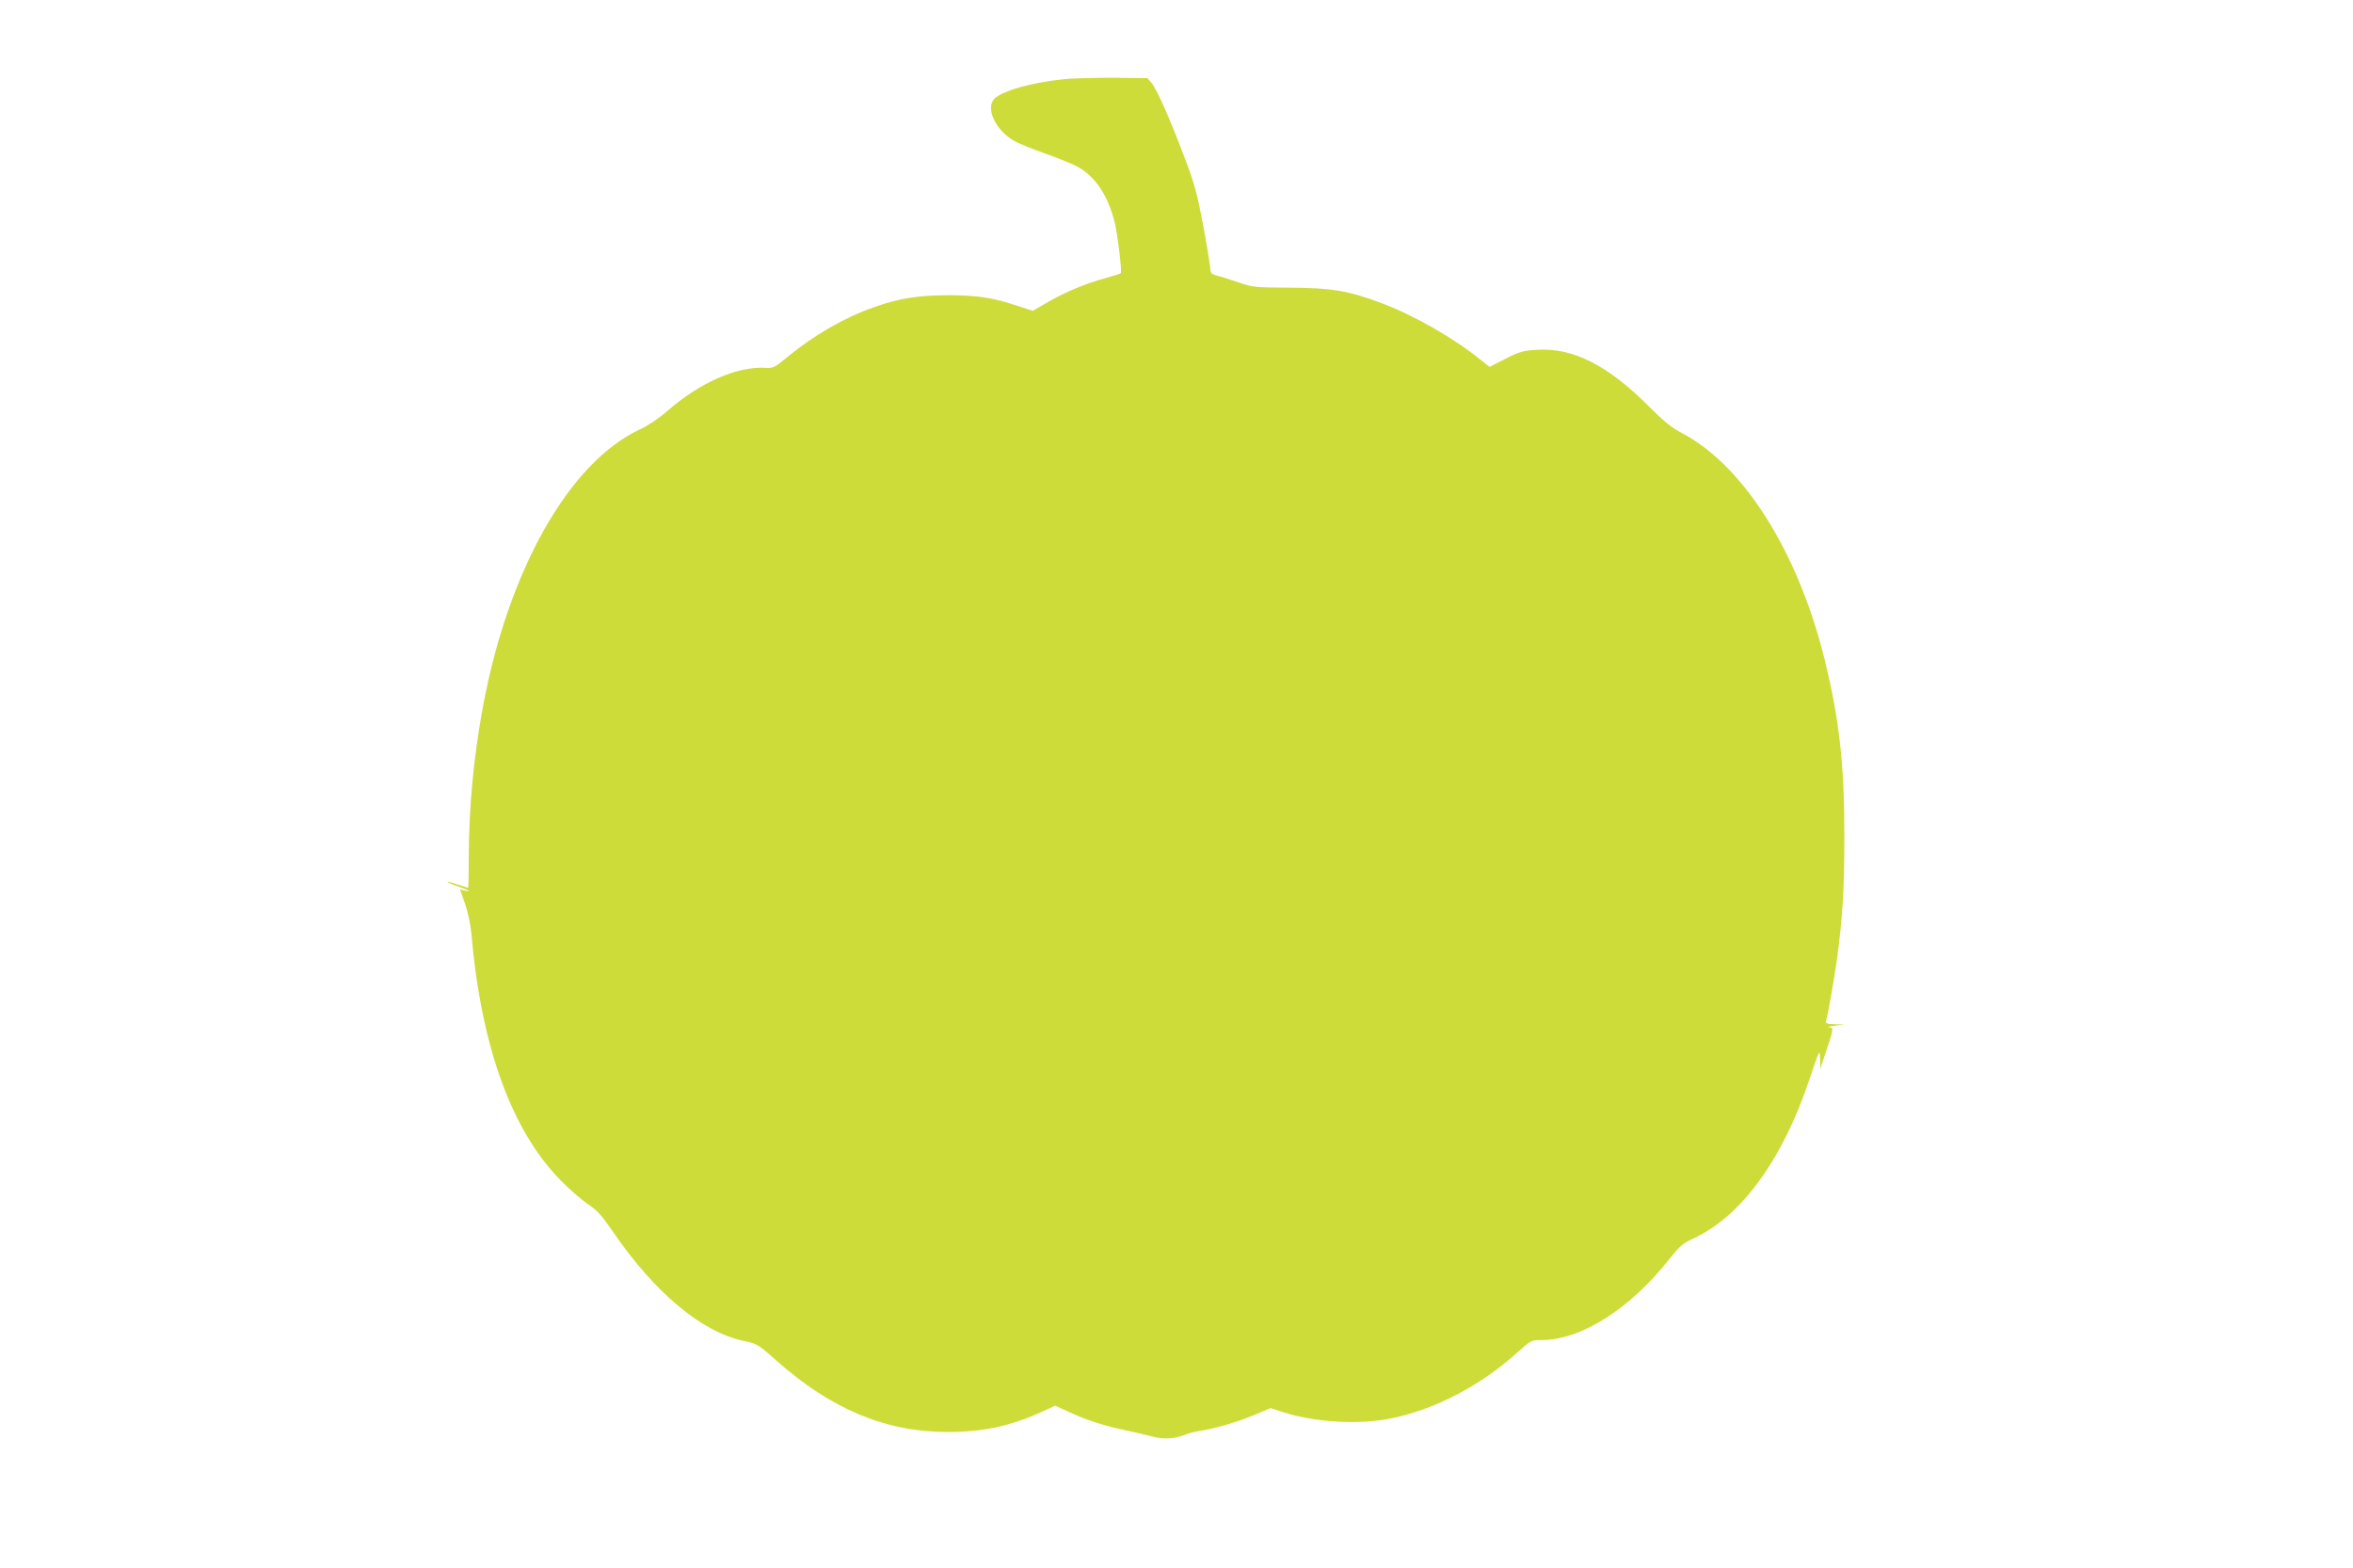 <?xml version="1.0" standalone="no"?>
<!DOCTYPE svg PUBLIC "-//W3C//DTD SVG 20010904//EN"
 "http://www.w3.org/TR/2001/REC-SVG-20010904/DTD/svg10.dtd">
<svg version="1.0" xmlns="http://www.w3.org/2000/svg"
 width="1280pt" height="853pt" viewBox="0 0 1280 853"
 preserveAspectRatio="xMidYMid meet">
<g transform="translate(0,853) scale(0.1,-0.1)"
fill="#cddc39" stroke="none">
<path d="M5785 8099 c-169 -18 -315 -58 -369 -100 -60 -47 -7 -172 98 -234 24
-14 100 -45 171 -70 70 -25 150 -57 177 -72 96 -53 165 -156 202 -303 16 -66
40 -269 33 -276 -2 -3 -37 -14 -77 -25 -113 -31 -217 -74 -314 -129 l-88 -51
-76 25 c-142 47 -218 59 -377 60 -170 0 -272 -16 -413 -66 -160 -56 -325 -152
-470 -271 -69 -57 -76 -61 -120 -58 -156 8 -357 -81 -537 -239 -40 -35 -101
-76 -144 -96 -386 -180 -717 -767 -855 -1514 -50 -274 -76 -548 -76 -822 0
-87 -2 -158 -3 -158 -2 0 -30 9 -63 20 -32 11 -54 16 -49 11 6 -4 34 -16 63
-26 52 -17 72 -30 28 -19 l-24 6 28 -79 c15 -44 30 -113 34 -158 53 -622 222
-1085 495 -1355 47 -48 112 -103 143 -123 45 -30 72 -60 127 -140 230 -338
489 -555 719 -602 71 -15 77 -19 175 -106 298 -265 595 -389 932 -389 195 0
346 33 517 112 l68 31 77 -35 c101 -46 185 -73 303 -98 52 -11 120 -27 150
-35 58 -16 120 -13 176 10 17 7 51 16 75 20 90 14 207 48 298 86 l93 39 61
-20 c174 -57 411 -72 590 -37 241 48 490 178 693 361 72 65 73 66 131 66 215
1 481 170 695 442 54 68 72 84 126 109 262 119 488 427 636 870 55 163 55 164
57 109 l1 -55 33 100 c41 121 41 125 13 127 -13 1 2 4 32 8 l55 7 -53 1 c-46
2 -53 5 -48 20 11 37 45 233 60 342 30 227 39 370 39 655 1 393 -28 649 -109
974 -145 584 -442 1052 -778 1227 -52 27 -97 64 -171 138 -226 228 -417 326
-615 313 -74 -4 -94 -10 -171 -49 l-86 -44 -49 39 c-145 118 -366 244 -544
310 -177 66 -270 81 -495 82 -189 1 -204 3 -275 28 -41 14 -93 31 -115 36 -37
10 -40 13 -42 48 -2 21 -19 126 -39 233 -31 164 -46 221 -99 360 -82 217 -153
377 -181 409 l-22 26 -189 2 c-103 0 -224 -3 -268 -8z"/>
</g>
</svg>
